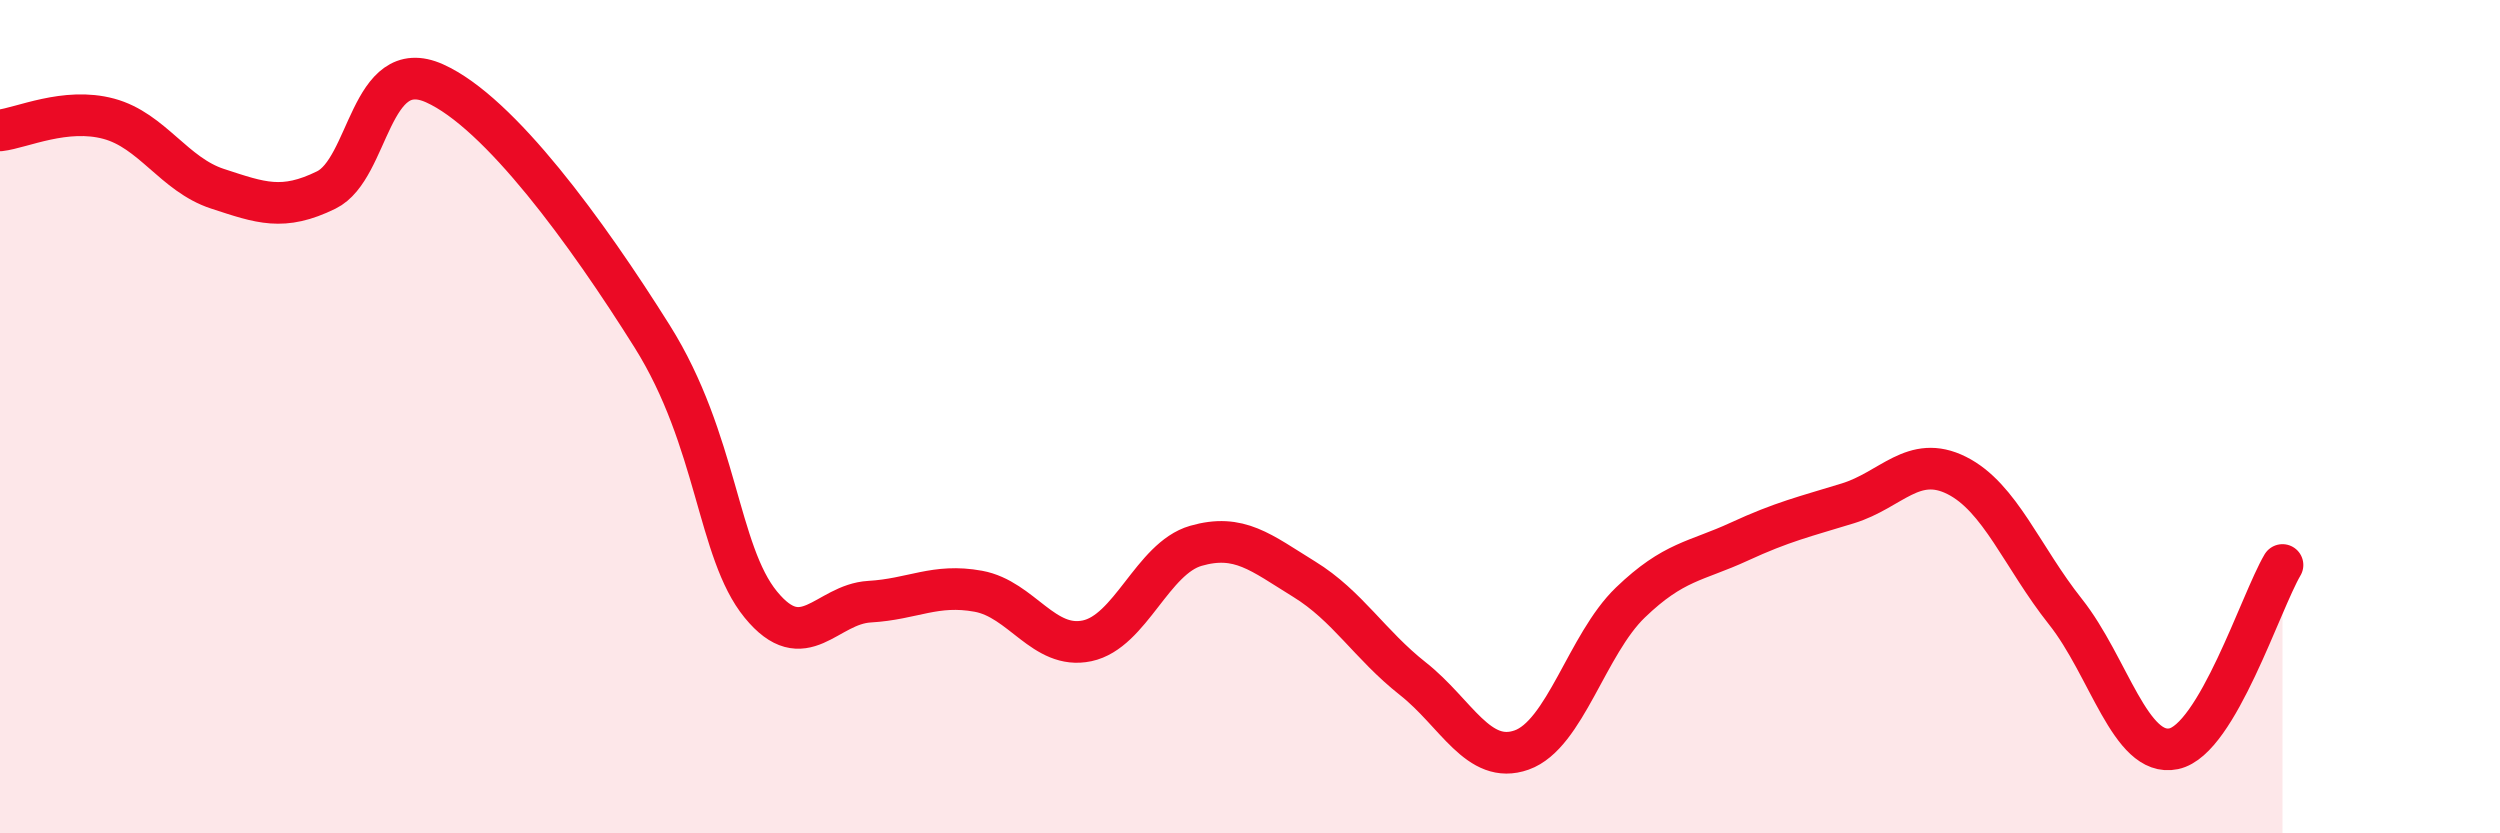 
    <svg width="60" height="20" viewBox="0 0 60 20" xmlns="http://www.w3.org/2000/svg">
      <path
        d="M 0,3.13 C 0.52,3.07 1.57,2.57 2.61,2.85 C 3.65,3.13 4.18,4.19 5.22,4.53 C 6.26,4.87 6.79,5.07 7.83,4.56 C 8.87,4.05 8.87,1.3 10.43,2 C 11.99,2.7 14.08,5.57 15.65,8.07 C 17.22,10.57 17.22,13.24 18.26,14.51 C 19.3,15.78 19.83,14.5 20.87,14.44 C 21.91,14.38 22.44,14 23.48,14.19 C 24.52,14.38 25.05,15.6 26.09,15.38 C 27.13,15.16 27.66,13.4 28.7,13.1 C 29.74,12.8 30.26,13.26 31.3,13.9 C 32.34,14.54 32.87,15.47 33.91,16.29 C 34.95,17.11 35.48,18.37 36.52,18 C 37.56,17.63 38.09,15.46 39.13,14.46 C 40.17,13.46 40.7,13.48 41.74,13 C 42.78,12.52 43.31,12.4 44.35,12.08 C 45.39,11.76 45.92,10.89 46.96,11.41 C 48,11.93 48.53,13.37 49.57,14.68 C 50.61,15.99 51.13,18.19 52.17,17.97 C 53.21,17.75 54.26,14.44 54.78,13.56L54.78 20L0 20Z"
        fill="#EB0A25"
        opacity="0.1"
        stroke-linecap="round"
        stroke-linejoin="round"
      />
      <path
        d="M 0,3.13 C 0.52,3.07 1.57,2.57 2.61,2.85 C 3.65,3.13 4.18,4.19 5.22,4.53 C 6.26,4.87 6.79,5.07 7.83,4.56 C 8.87,4.05 8.87,1.3 10.43,2 C 11.99,2.7 14.08,5.57 15.65,8.07 C 17.22,10.57 17.22,13.24 18.26,14.51 C 19.3,15.78 19.83,14.5 20.87,14.44 C 21.91,14.38 22.44,14 23.48,14.19 C 24.52,14.38 25.05,15.6 26.09,15.38 C 27.13,15.16 27.66,13.4 28.7,13.1 C 29.74,12.8 30.26,13.26 31.3,13.9 C 32.34,14.54 32.87,15.47 33.91,16.29 C 34.95,17.11 35.48,18.37 36.52,18 C 37.56,17.63 38.09,15.46 39.13,14.46 C 40.17,13.46 40.7,13.48 41.74,13 C 42.78,12.52 43.31,12.4 44.35,12.08 C 45.39,11.76 45.92,10.89 46.96,11.41 C 48,11.93 48.53,13.37 49.57,14.68 C 50.61,15.99 51.13,18.19 52.17,17.97 C 53.21,17.75 54.26,14.44 54.78,13.56"
        stroke="#EB0A25"
        stroke-width="1"
        fill="none"
        stroke-linecap="round"
        stroke-linejoin="round"
      />
    </svg>
  